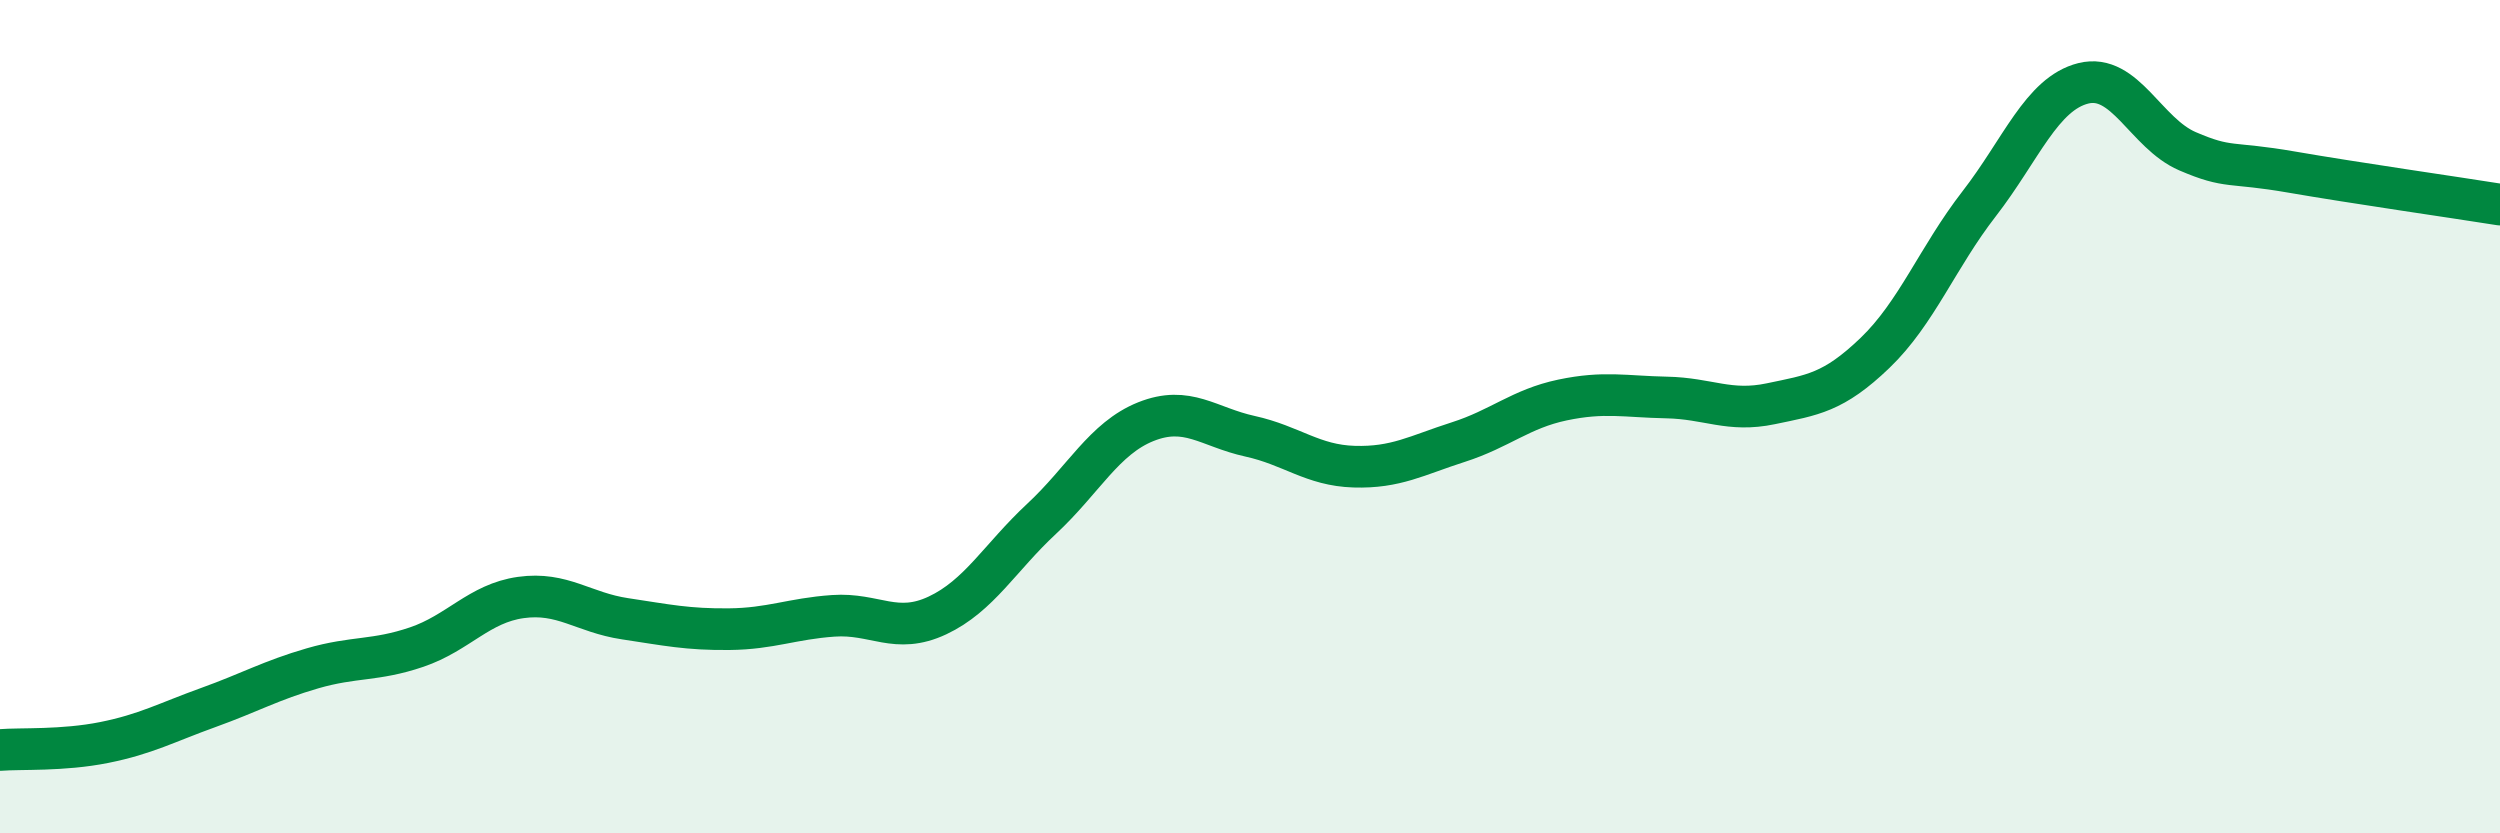 
    <svg width="60" height="20" viewBox="0 0 60 20" xmlns="http://www.w3.org/2000/svg">
      <path
        d="M 0,18 C 0.5,17.96 1.5,18.02 2.5,17.82 C 3.5,17.62 4,17.34 5,16.98 C 6,16.62 6.5,16.33 7.5,16.04 C 8.5,15.75 9,15.87 10,15.53 C 11,15.19 11.5,14.48 12.5,14.34 C 13.5,14.2 14,14.7 15,14.85 C 16,15 16.5,15.11 17.5,15.1 C 18.5,15.09 19,14.85 20,14.78 C 21,14.71 21.5,15.24 22.5,14.77 C 23.5,14.3 24,13.38 25,12.45 C 26,11.52 26.5,10.52 27.5,10.12 C 28.5,9.72 29,10.25 30,10.47 C 31,10.69 31.5,11.17 32.5,11.2 C 33.5,11.23 34,10.93 35,10.61 C 36,10.29 36.5,9.81 37.5,9.6 C 38.5,9.39 39,9.52 40,9.54 C 41,9.56 41.5,9.9 42.5,9.69 C 43.5,9.48 44,9.43 45,8.47 C 46,7.51 46.5,6.18 47.5,4.89 C 48.5,3.6 49,2.25 50,2 C 51,1.75 51.5,3.2 52.5,3.63 C 53.5,4.06 53.5,3.87 55,4.13 C 56.5,4.39 59,4.75 60,4.91L60 20L0 20Z"
        fill="#008740"
        opacity="0.1"
        stroke-linecap="round"
        stroke-linejoin="round"
      />
      <path
        d="M 0,18 C 0.5,17.96 1.5,18.02 2.5,17.82 C 3.5,17.62 4,17.34 5,16.98 C 6,16.62 6.5,16.33 7.5,16.04 C 8.5,15.75 9,15.87 10,15.53 C 11,15.19 11.5,14.48 12.5,14.34 C 13.5,14.2 14,14.7 15,14.85 C 16,15 16.5,15.11 17.5,15.1 C 18.5,15.09 19,14.85 20,14.78 C 21,14.71 21.5,15.24 22.5,14.77 C 23.5,14.3 24,13.38 25,12.45 C 26,11.52 26.5,10.52 27.5,10.12 C 28.5,9.72 29,10.25 30,10.47 C 31,10.69 31.5,11.17 32.5,11.2 C 33.5,11.23 34,10.93 35,10.61 C 36,10.29 36.5,9.81 37.5,9.6 C 38.5,9.39 39,9.52 40,9.54 C 41,9.56 41.5,9.9 42.5,9.69 C 43.5,9.48 44,9.43 45,8.47 C 46,7.51 46.5,6.18 47.5,4.89 C 48.5,3.6 49,2.25 50,2 C 51,1.75 51.5,3.2 52.5,3.63 C 53.5,4.06 53.5,3.87 55,4.13 C 56.5,4.39 59,4.75 60,4.91"
        stroke="#008740"
        stroke-width="1"
        fill="none"
        stroke-linecap="round"
        stroke-linejoin="round"
      />
    </svg>
  